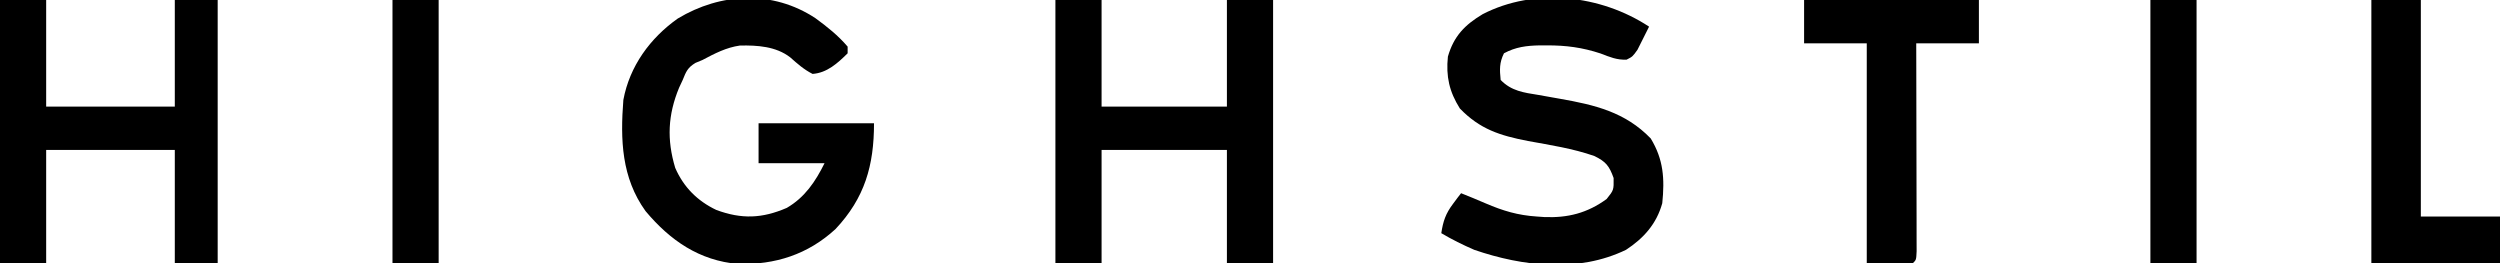 <svg xmlns="http://www.w3.org/2000/svg" width="152" height="16" viewBox="0 0 152 16" fill="none"><g clip-path="url(#clip0_376_71)"><path d="M49.578 1.106C50.284 1.62 50.968 2.166 51.536 2.835C51.536 2.969 51.536 3.103 51.536 3.241C50.921 3.849 50.28 4.431 49.405 4.494C48.879 4.228 48.484 3.877 48.044 3.486C47.175 2.817 46.044 2.747 44.986 2.769C44.154 2.887 43.45 3.255 42.712 3.646C42.5 3.734 42.5 3.734 42.284 3.824C41.81 4.111 41.715 4.348 41.509 4.861C41.436 5.017 41.363 5.174 41.288 5.335C40.607 6.984 40.536 8.486 41.053 10.206C41.564 11.381 42.407 12.223 43.556 12.767C45.092 13.335 46.335 13.287 47.838 12.639C48.932 12.002 49.577 11.044 50.132 9.924C48.808 9.924 47.485 9.924 46.121 9.924C46.121 9.122 46.121 8.32 46.121 7.494C48.438 7.494 50.754 7.494 53.14 7.494C53.14 10.063 52.578 12.032 50.802 13.924C49.115 15.476 47.135 16.103 44.877 16.05C42.516 15.84 40.756 14.631 39.249 12.835C37.787 10.804 37.712 8.499 37.9 6.076C38.28 4.023 39.528 2.316 41.208 1.127C43.823 -0.448 46.977 -0.609 49.578 1.106Z" fill="black"></path><path d="M64.169 0C65.095 0 66.022 0 66.976 0C66.976 2.139 66.976 4.277 66.976 6.481C69.491 6.481 72.005 6.481 74.596 6.481C74.596 4.342 74.596 2.204 74.596 0C75.523 0 76.449 0 77.404 0C77.404 5.28 77.404 10.56 77.404 16C76.477 16 75.551 16 74.596 16C74.596 13.728 74.596 11.455 74.596 9.114C72.082 9.114 69.567 9.114 66.976 9.114C66.976 11.386 66.976 13.659 66.976 16C66.05 16 65.123 16 64.169 16C64.169 10.72 64.169 5.44 64.169 0Z" fill="black"></path><path d="M0 0C0.926 0 1.853 0 2.807 0C2.807 2.139 2.807 4.277 2.807 6.481C5.388 6.481 7.969 6.481 10.628 6.481C10.628 4.342 10.628 2.204 10.628 0C11.488 0 12.348 0 13.235 0C13.235 5.28 13.235 10.56 13.235 16C12.375 16 11.514 16 10.628 16C10.628 13.728 10.628 11.455 10.628 9.114C8.047 9.114 5.466 9.114 2.807 9.114C2.807 11.386 2.807 13.659 2.807 16C1.881 16 0.955 16 0 16C0 10.72 0 5.44 0 0Z" fill="black"></path><path d="M100.264 1.62C100.117 1.922 99.966 2.221 99.813 2.519C99.687 2.769 99.687 2.769 99.559 3.025C99.261 3.443 99.261 3.443 98.897 3.627C98.299 3.652 97.877 3.468 97.319 3.253C96.201 2.884 95.213 2.756 94.047 2.759C93.904 2.759 93.76 2.759 93.611 2.759C92.809 2.775 92.152 2.857 91.441 3.24C91.157 3.813 91.176 4.228 91.24 4.861C91.888 5.534 92.651 5.632 93.534 5.772C93.822 5.823 94.111 5.875 94.399 5.926C94.543 5.952 94.686 5.977 94.834 6.003C96.958 6.376 98.812 6.811 100.364 8.418C101.146 9.701 101.216 10.875 101.066 12.354C100.72 13.612 99.933 14.489 98.86 15.19C95.964 16.59 92.59 16.205 89.636 15.19C88.943 14.89 88.281 14.562 87.631 14.177C87.739 13.448 87.902 12.978 88.345 12.392C88.436 12.27 88.528 12.148 88.621 12.021C88.692 11.931 88.762 11.84 88.834 11.747C89.331 11.946 89.826 12.147 90.317 12.361C91.385 12.82 92.287 13.09 93.446 13.165C93.662 13.18 93.662 13.18 93.883 13.196C95.323 13.257 96.507 12.956 97.682 12.101C98.118 11.557 98.118 11.557 98.108 10.823C97.842 10.084 97.634 9.824 96.935 9.485C95.631 9.028 94.252 8.819 92.897 8.572C91.199 8.242 89.976 7.857 88.759 6.595C88.117 5.573 87.908 4.648 88.032 3.443C88.388 2.2 89.057 1.514 90.146 0.862C93.314 -0.771 97.323 -0.314 100.264 1.62Z" fill="black"></path><path d="M109.689 0C113.196 0 116.703 0 120.317 0C120.317 0.869 120.317 1.738 120.317 2.633C119.059 2.633 117.802 2.633 116.507 2.633C116.508 3.031 116.509 3.428 116.51 3.838C116.513 5.149 116.515 6.461 116.517 7.772C116.518 8.567 116.519 9.362 116.522 10.158C116.524 10.925 116.525 11.691 116.526 12.458C116.526 12.752 116.527 13.045 116.528 13.338C116.529 13.747 116.529 14.157 116.529 14.566C116.53 14.799 116.53 15.033 116.531 15.273C116.507 15.797 116.507 15.797 116.306 16C115.38 16 114.453 16 113.499 16C113.499 11.589 113.499 7.178 113.499 2.633C112.241 2.633 110.984 2.633 109.689 2.633C109.689 1.764 109.689 0.895 109.689 0Z" fill="black"></path><path d="M144.179 0C145.172 0 146.165 0 147.187 0C147.187 4.344 147.187 8.689 147.187 13.165C148.776 13.165 150.364 13.165 152 13.165C152 14.1 152 15.036 152 16C149.419 16 146.838 16 144.179 16C144.179 10.72 144.179 5.44 144.179 0Z" fill="black"></path><path d="M130.744 0C131.671 0 132.597 0 133.551 0C133.551 5.28 133.551 10.56 133.551 16C132.625 16 131.699 16 130.744 16C130.744 10.72 130.744 5.44 130.744 0Z" fill="black"></path><path d="M23.863 0C24.789 0 25.716 0 26.67 0C26.67 5.28 26.67 10.56 26.67 16C25.744 16 24.817 16 23.863 16C23.863 10.72 23.863 5.44 23.863 0Z" fill="black"></path></g><defs><clipPath id="clip0_376_71"><rect width="152" height="16" fill="white"></rect></clipPath></defs></svg>